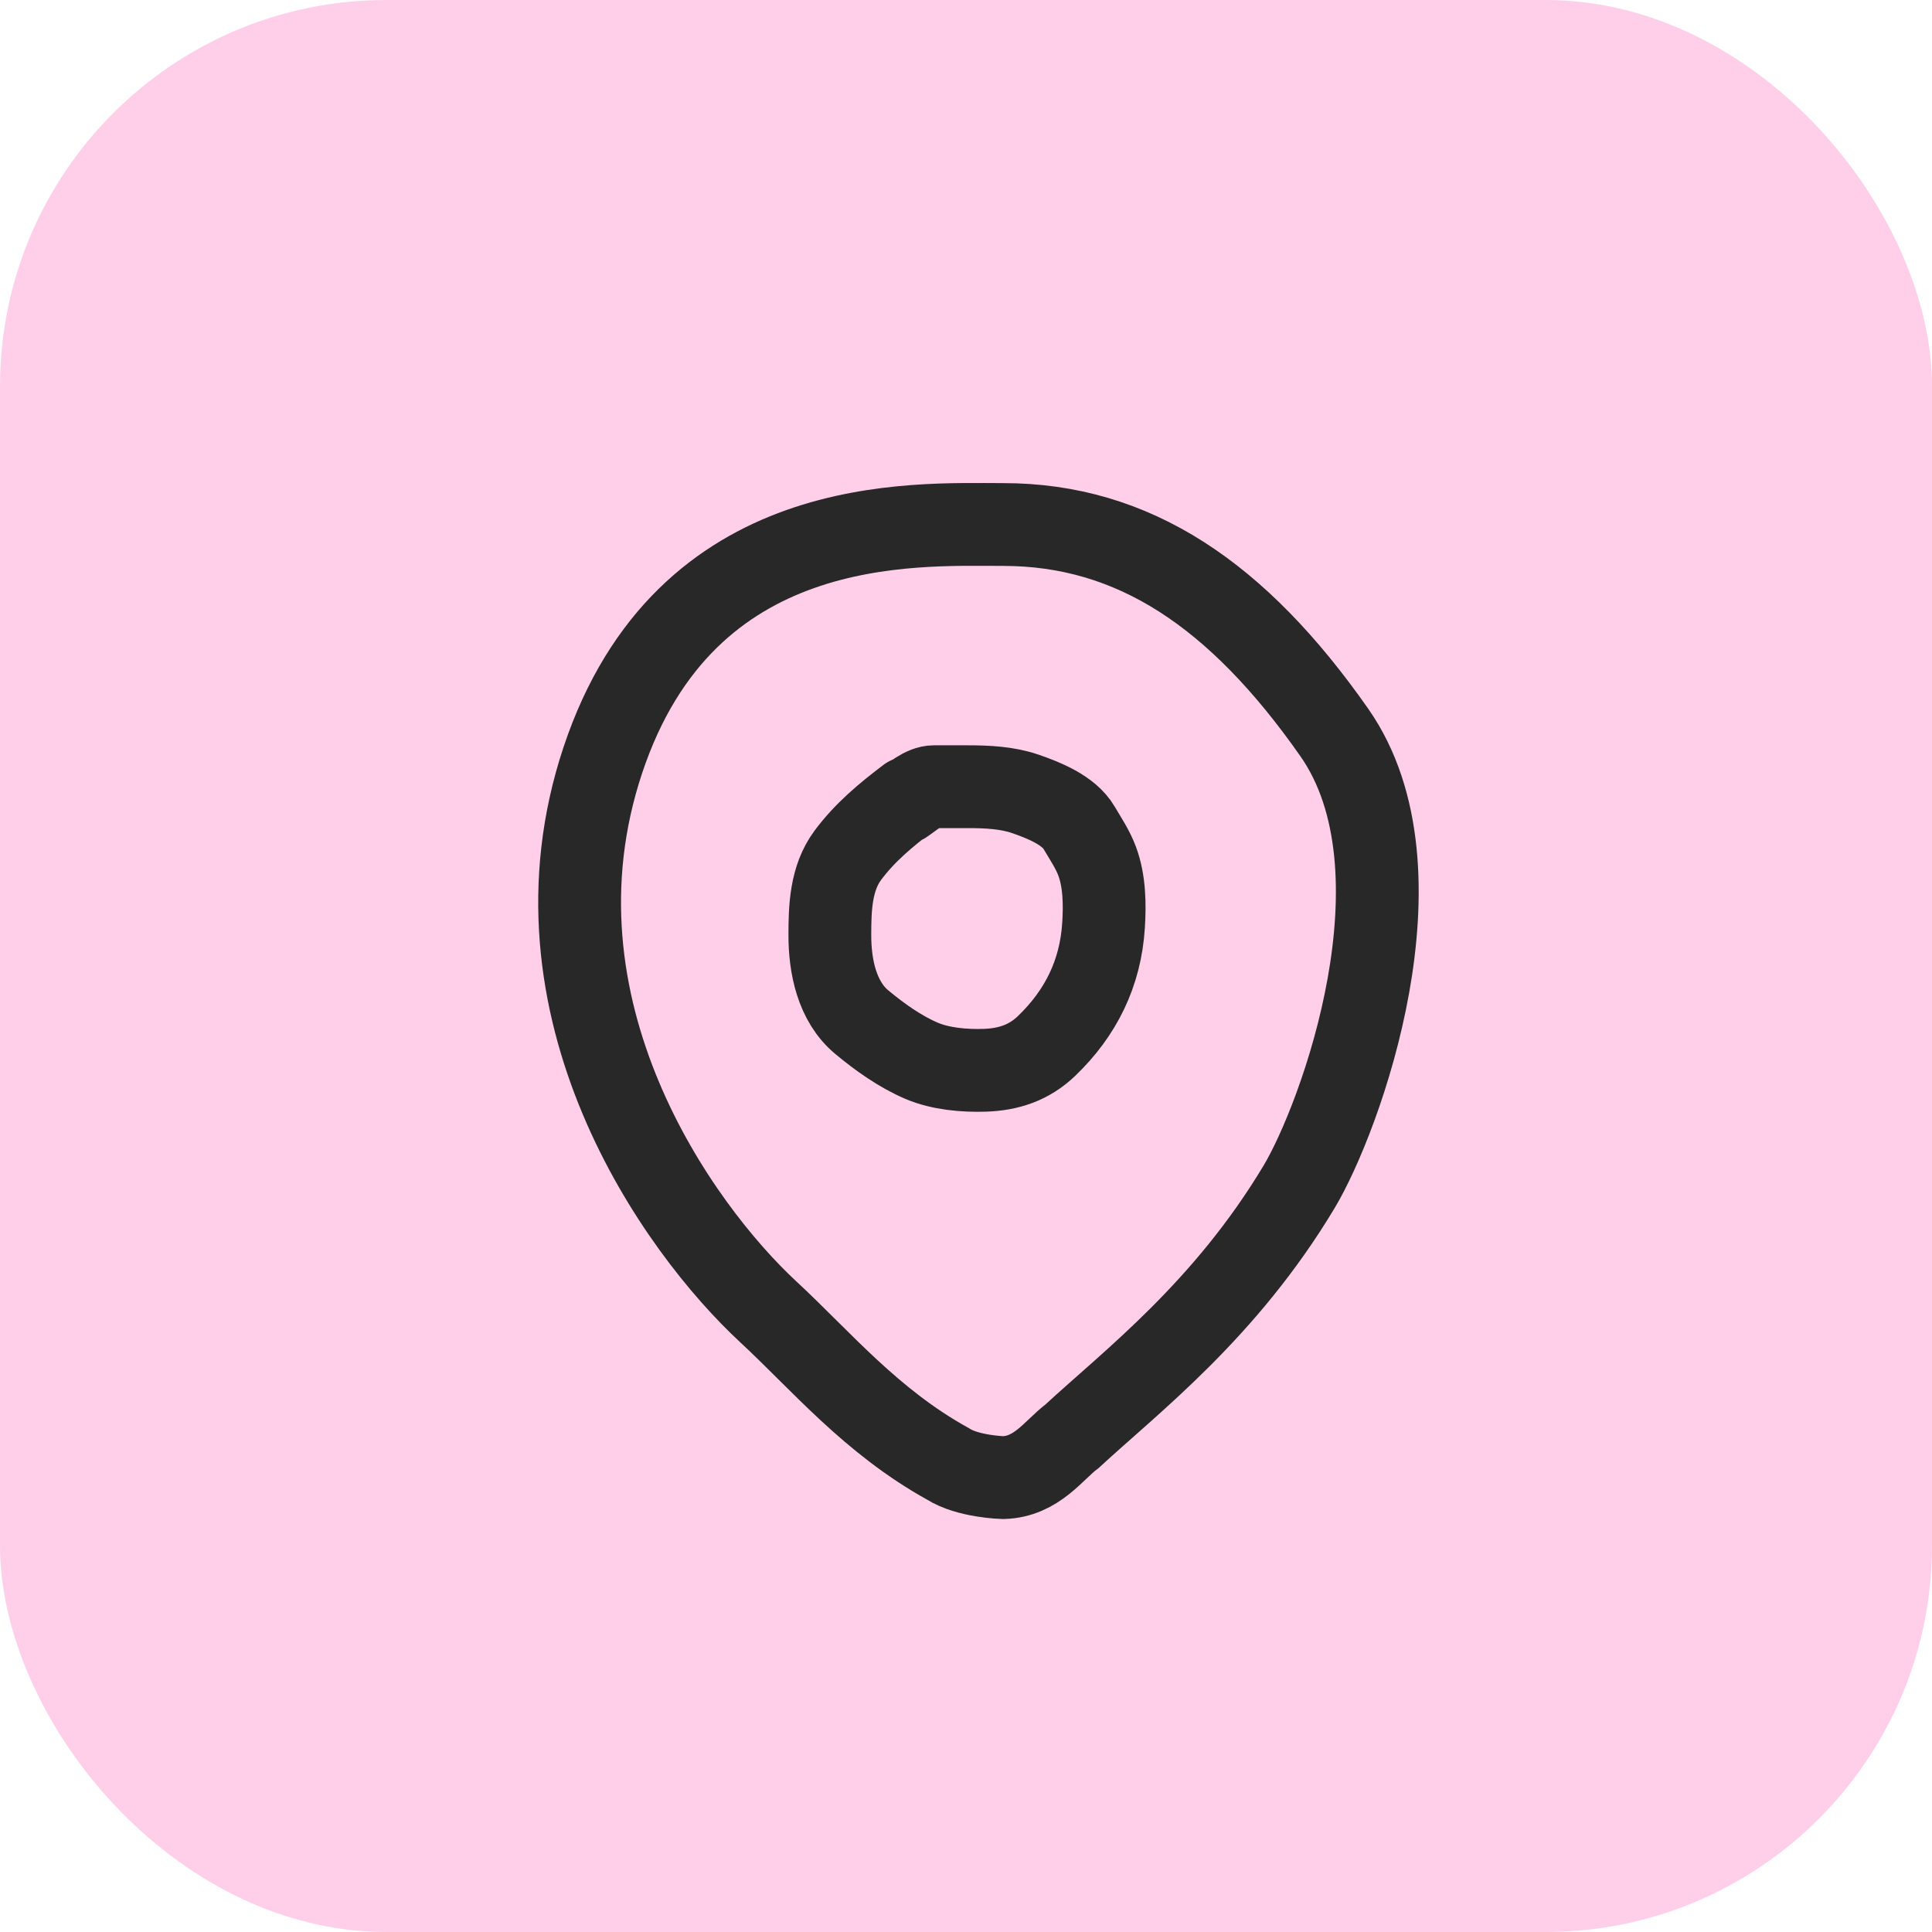 <svg width="70" height="70" viewBox="0 0 70 70" fill="none" xmlns="http://www.w3.org/2000/svg">
<rect width="70" height="70" rx="14" fill="#FFCFEA"/>
<path d="M32.913 28.91C32.096 29.529 31.334 30.161 30.719 30.988C30.1 31.819 30.067 32.896 30.067 33.881C30.067 35.002 30.317 36.283 31.229 37.039C31.878 37.578 32.609 38.099 33.387 38.433C34.076 38.728 34.937 38.802 35.68 38.778C36.544 38.75 37.29 38.502 37.919 37.897C39.16 36.706 39.874 35.264 39.983 33.53C40.032 32.767 40.021 31.927 39.751 31.201C39.592 30.772 39.326 30.379 39.096 29.988C38.725 29.355 37.819 28.995 37.154 28.765C36.497 28.538 35.765 28.504 35.061 28.504C34.653 28.504 34.246 28.504 33.838 28.504C33.45 28.504 33.049 28.877 32.738 29.084" stroke="#282828" stroke-width="3" stroke-linecap="round"/>
<path d="M27.843 47.537C29.722 49.277 31.567 51.504 34.343 53.037C35.067 53.504 36.343 53.537 36.343 53.537C37.567 53.504 38.176 52.537 38.843 52.037C41.009 50.037 44.387 47.471 47.067 43.004C48.567 40.504 51.843 31.537 48.343 26.537C44.843 21.537 41.067 19.004 36.343 19.004C33.067 19.004 24.843 18.537 21.843 27.537C18.843 36.537 24.567 44.504 27.843 47.537Z" stroke="#282828" stroke-width="3"/>
</svg>
